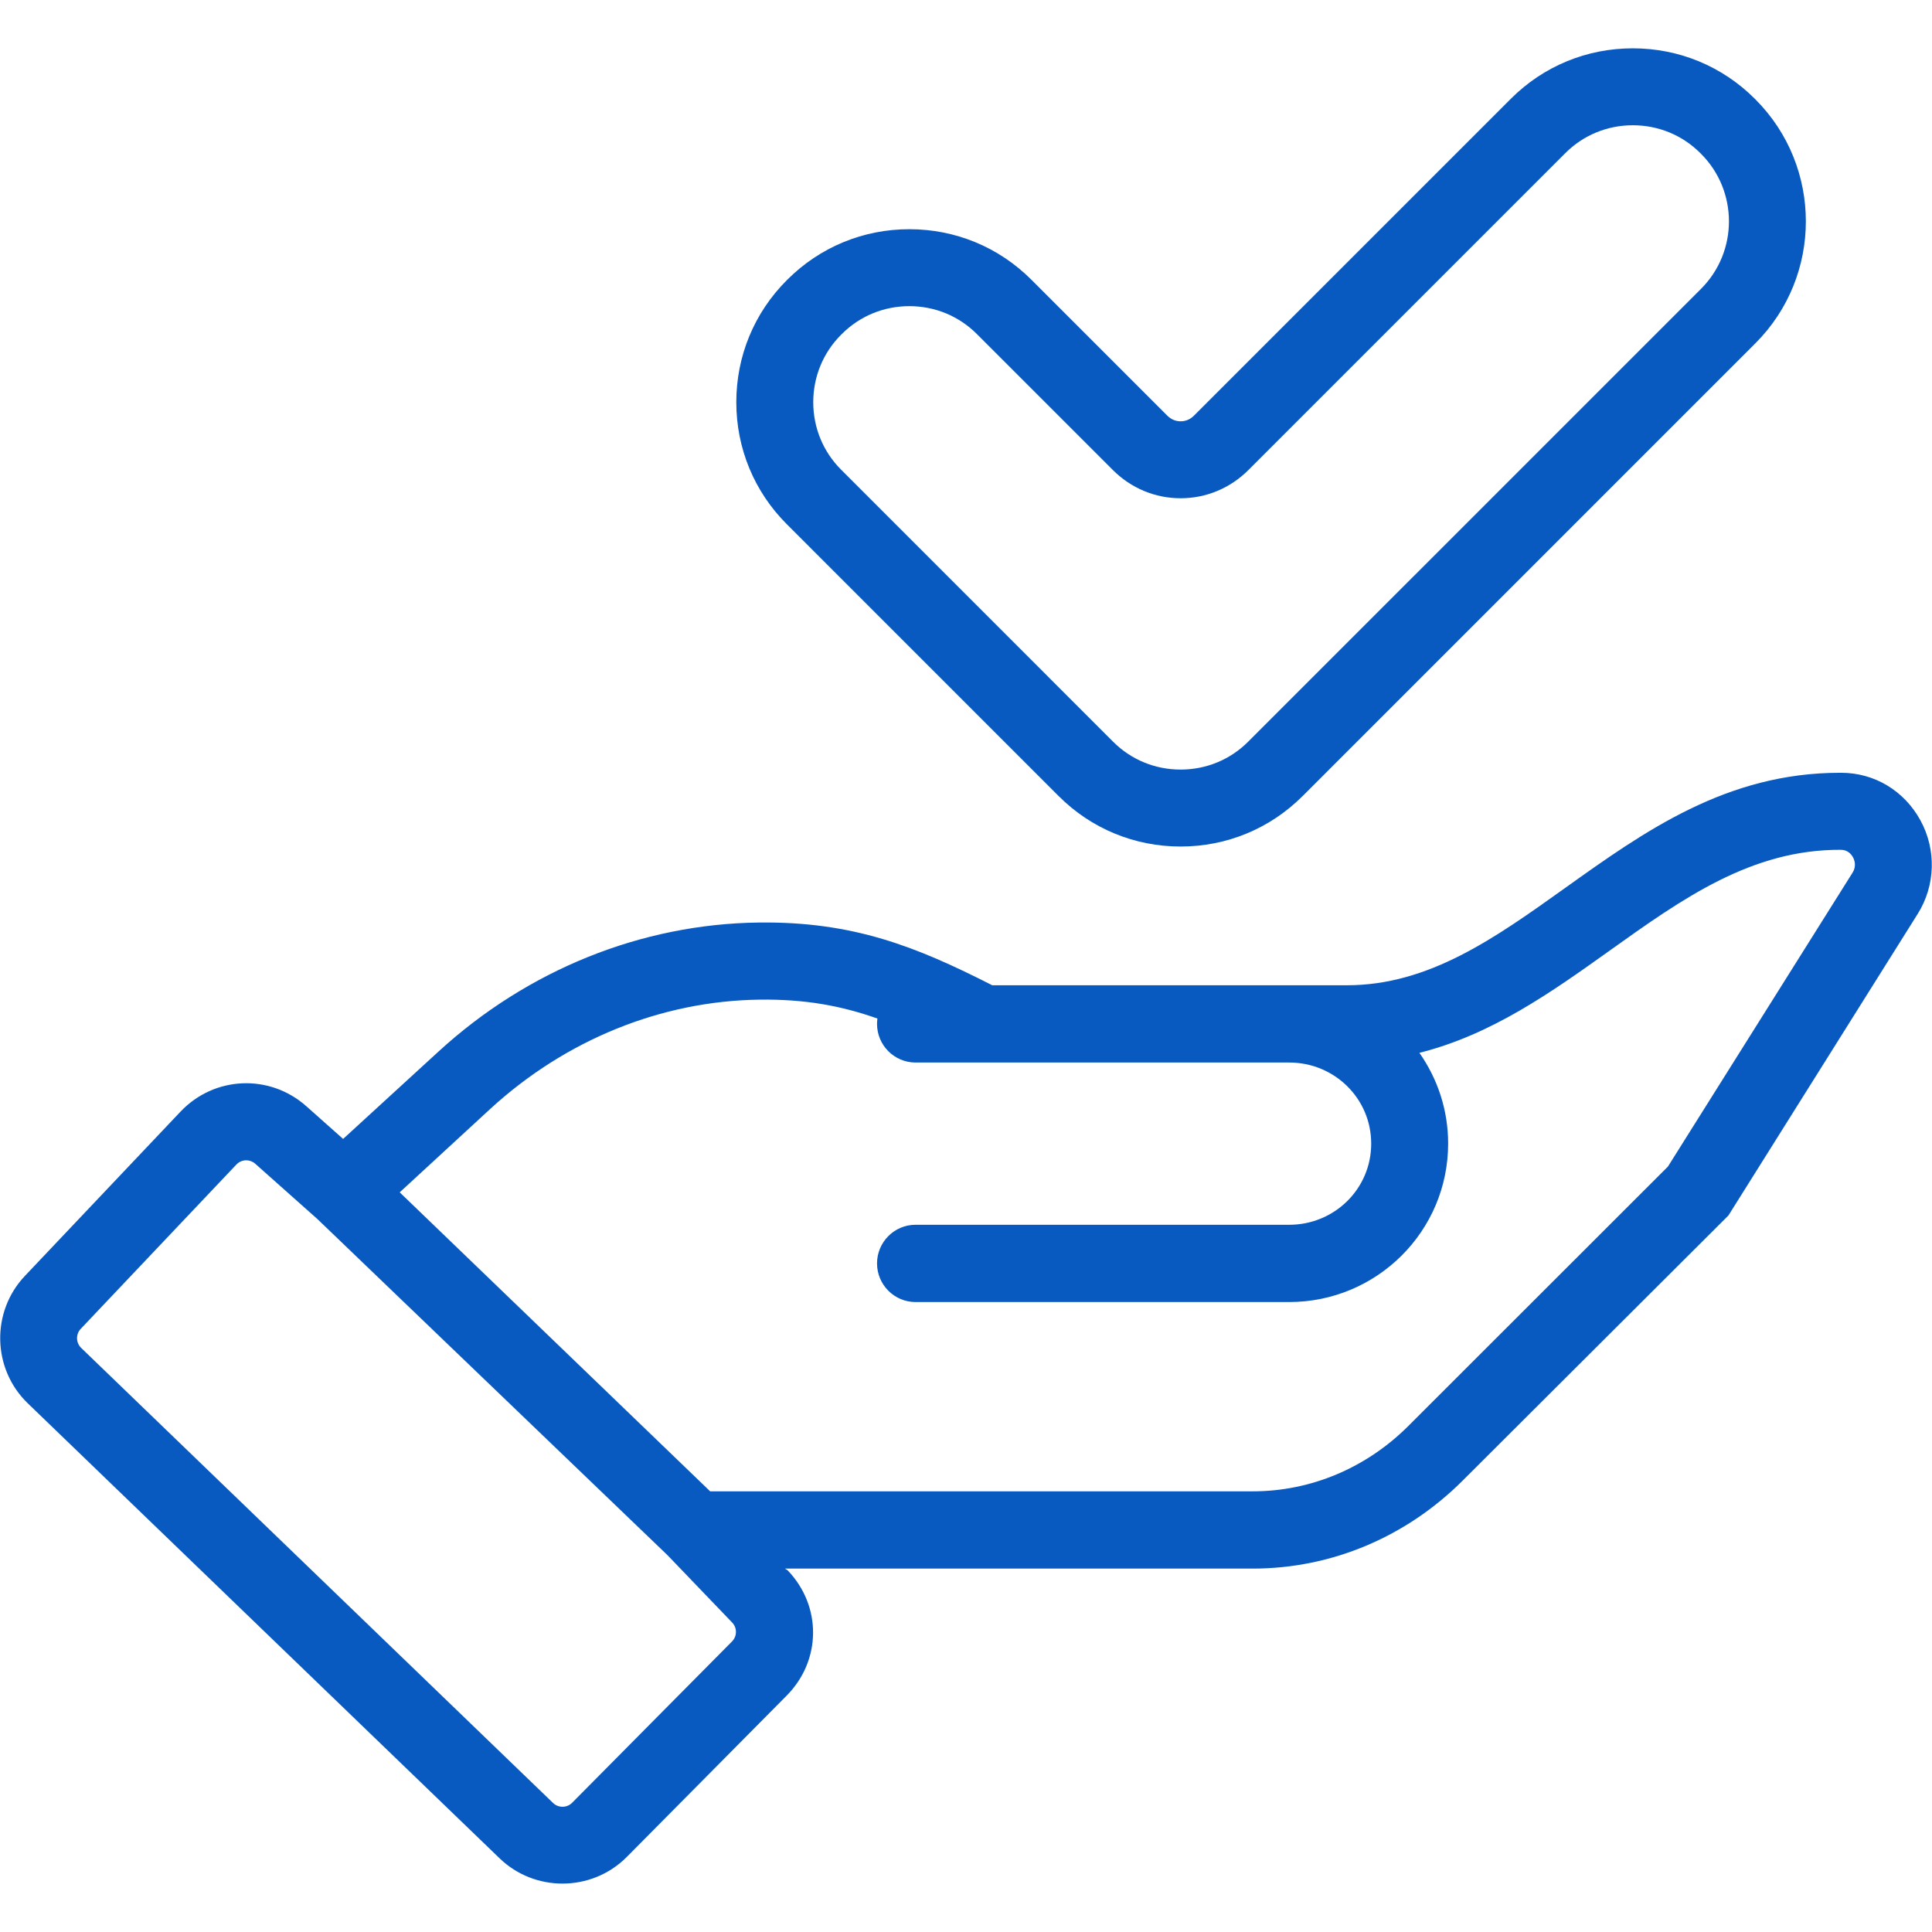 <svg xmlns="http://www.w3.org/2000/svg" xmlns:xlink="http://www.w3.org/1999/xlink" width="1000" zoomAndPan="magnify" viewBox="0 0 750 750" height="1000" preserveAspectRatio="xMidYMid meet"><defs><clipPath id="f01784f6d5"><path d="M 285 18.75 L 702 18.75 L 702 329 L 285 329 Z M 285 18.75 " clip-rule="nonzero"></path></clipPath><clipPath id="df9ae223a0"><path d="M 0.078 299.191 L 749.922 299.191 L 749.922 731.207 L 0.078 731.207 Z M 0.078 299.191 " clip-rule="nonzero"></path></clipPath></defs><rect x="-75" width="900" fill="rgba(255,255,255,1)" y="-75" height="900" fill-opacity="1"></rect><rect x="-75" width="900" fill="rgba(255,255,255,1)" y="-75" height="900" fill-opacity="1"></rect><g clip-path="url(#f01784f6d5)"><path fill="#095ac0" d="M 660.34 112.121 L 484.531 287.93 C 477.551 294.91 468.242 298.75 458.32 298.75 C 448.391 298.75 439.09 294.91 432.141 287.965 L 326.523 182.332 C 319.547 175.363 315.703 166.059 315.703 156.137 C 315.703 146.219 319.547 136.91 326.535 129.922 L 326.793 129.668 C 333.77 122.691 343.078 118.848 353.004 118.848 C 362.926 118.848 372.234 122.684 379.207 129.664 L 432 182.449 C 439.07 189.527 448.414 193.422 458.32 193.422 C 468.219 193.422 477.57 189.527 484.641 182.457 L 607.656 59.441 C 614.629 52.465 623.938 48.625 633.855 48.625 C 643.785 48.625 653.094 52.465 660.07 59.441 L 660.34 59.711 C 674.785 74.164 674.789 97.676 660.34 112.121 Z M 681.188 38.32 C 668.57 25.703 651.762 18.758 633.855 18.758 C 615.957 18.758 599.148 25.703 586.531 38.32 L 463.516 161.332 C 462.07 162.785 460.27 163.551 458.32 163.551 C 456.371 163.551 454.57 162.785 453.125 161.332 L 400.332 108.539 C 387.711 95.926 370.906 88.977 353.004 88.977 C 335.102 88.977 318.293 95.926 305.656 108.555 L 305.398 108.812 C 292.781 121.43 285.832 138.238 285.832 156.137 C 285.832 174.039 292.781 190.84 305.398 203.457 L 410.688 308.758 L 410.992 309.055 C 423.609 321.676 440.418 328.621 458.32 328.621 C 476.219 328.621 493.031 321.676 505.695 309.008 L 681.457 133.246 C 707.555 107.156 707.555 64.695 681.461 38.59 L 681.191 38.32 C 681.191 38.32 681.191 38.32 681.188 38.32 " fill-opacity="1" fill-rule="nonzero"></path></g><g clip-path="url(#df9ae223a0)"><path fill="#095ac0" d="M 31.352 515.848 L 91.758 452.082 C 92.801 450.98 94.191 450.426 95.586 450.426 C 96.832 450.426 98.078 450.871 99.086 451.766 L 123.207 473.227 L 259.121 603.719 L 284.215 629.859 C 286.207 631.938 286.184 635.172 284.156 637.219 L 222.102 699.828 C 220.086 701.867 216.766 701.902 214.703 699.918 L 31.52 523.266 C 29.445 521.262 29.371 517.934 31.352 515.848 Z M 190.41 430.395 C 219.617 403.637 256.719 388.547 294.867 388.059 C 312.605 387.832 326.613 390.453 340.613 395.398 C 340.523 396.062 340.461 396.789 340.461 397.48 C 340.461 405.727 347.148 412.469 355.398 412.469 L 381.672 412.469 C 381.672 412.469 403.129 412.469 429.316 412.469 L 500.469 412.469 C 518.02 412.469 532.297 426.418 532.297 443.965 C 532.297 461.516 518.02 475.457 500.469 475.457 L 355.398 475.457 C 347.148 475.457 340.461 482.207 340.461 490.453 C 340.461 498.703 347.148 505.449 355.398 505.449 L 500.469 505.449 C 534.492 505.449 562.168 477.965 562.168 443.945 C 562.168 430.812 558.031 418.727 551.008 408.707 C 579.051 401.68 602.273 385.16 624.902 369.004 C 653.18 348.816 679.93 329.711 714.625 329.895 C 717.34 329.898 718.719 331.711 719.305 332.77 C 719.816 333.695 720.824 336.133 719.164 338.762 L 647.484 452.863 L 546.609 553.664 C 530.477 569.73 509.051 578.934 486.281 578.934 L 275.688 578.934 L 155.168 462.863 Z M 193.965 721.418 C 200.742 727.949 209.547 731.207 218.352 731.207 C 227.422 731.207 236.488 727.75 243.32 720.859 L 305.371 658.25 C 318.902 644.594 319.074 623.461 305.762 609.598 L 304.719 608.93 L 486.281 608.93 C 517 608.93 545.91 596.574 567.68 574.895 L 670.973 471.844 L 744.461 354.754 C 751.363 343.777 751.75 329.793 745.477 318.395 C 739.188 306.969 727.695 299.992 714.73 299.992 C 714.574 299.992 714.422 299.992 714.27 299.992 C 670.145 299.992 638.324 322.758 607.543 344.73 C 580.402 364.109 554.77 382.477 522.871 382.477 C 522.316 382.477 479.375 382.477 440.996 382.477 C 416.398 382.477 393.676 382.477 385.188 382.477 C 355.688 367.48 331.27 357.66 294.492 358.125 C 248.992 358.699 204.863 376.477 170.234 408.199 L 133.195 442.129 L 118.941 429.453 C 104.676 416.766 83.207 417.676 70.07 431.539 L 9.668 495.305 C -3.543 509.246 -3.043 531.43 10.781 544.766 L 193.965 721.418 " fill-opacity="1" fill-rule="nonzero"></path></g></svg>